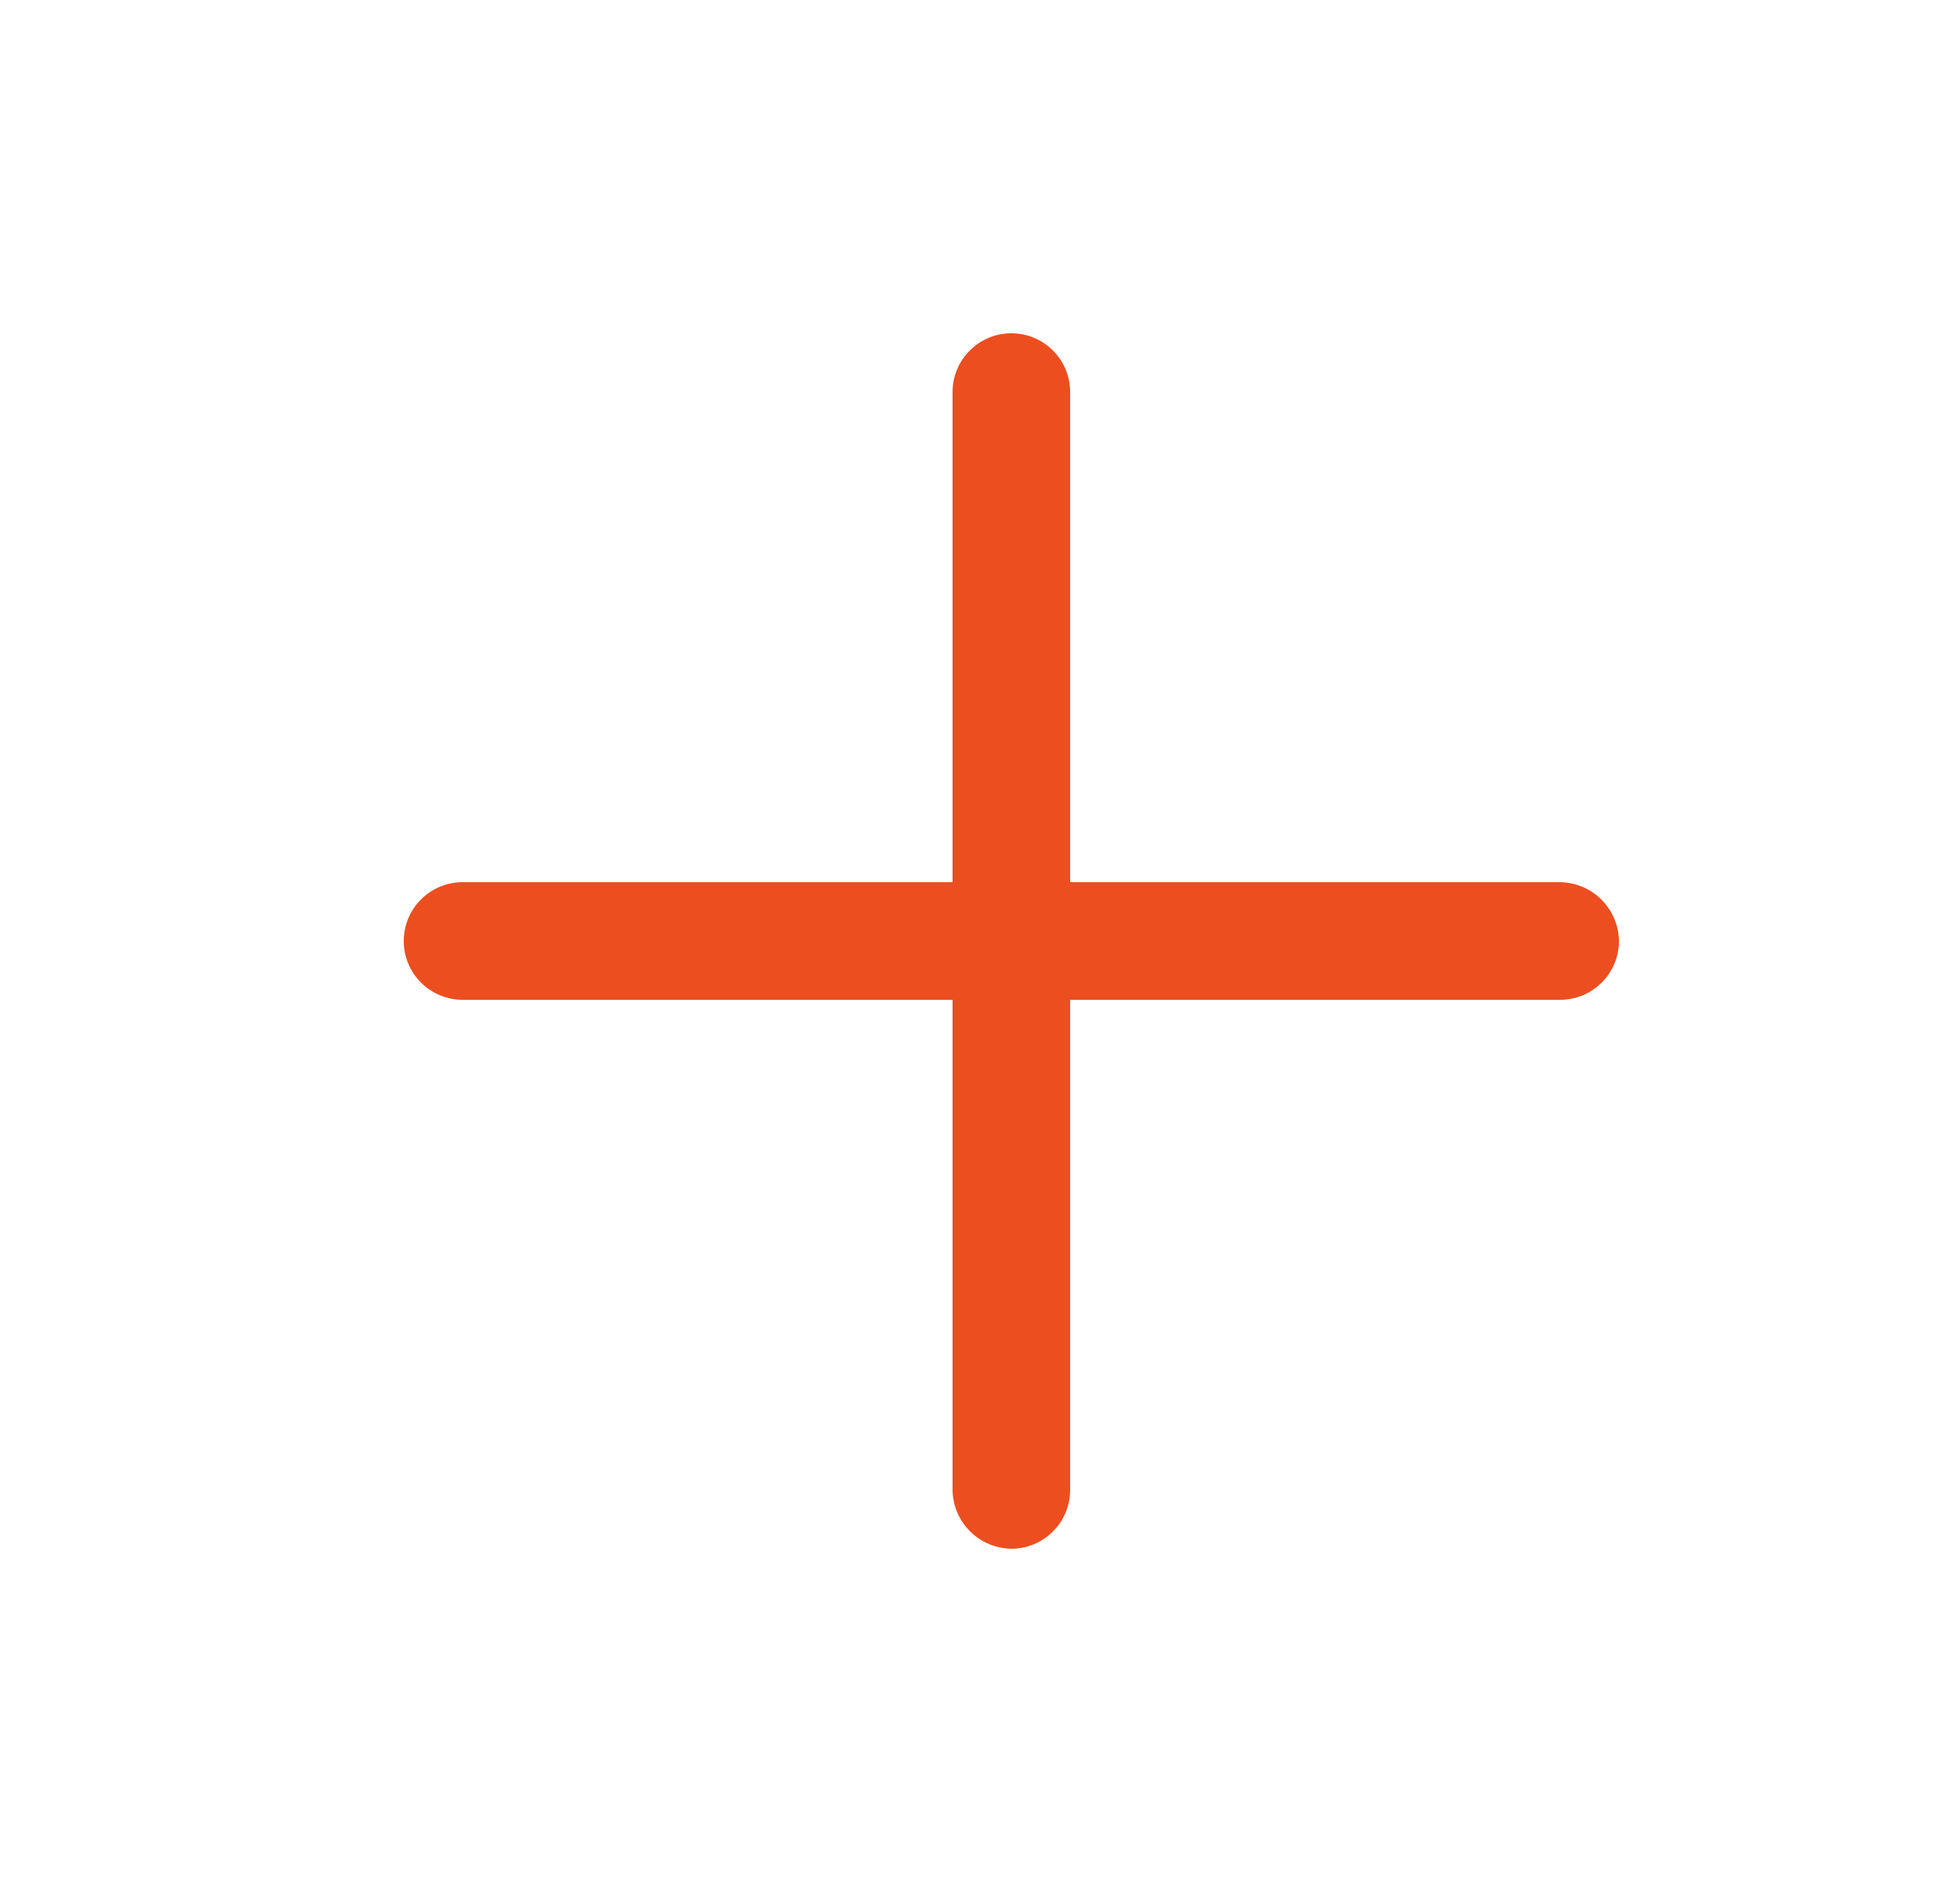 <svg width="25" height="24" viewBox="0 0 25 24" fill="none" xmlns="http://www.w3.org/2000/svg">
<path d="M13.65 11.25V5C13.65 4.801 13.571 4.61 13.43 4.47C13.29 4.329 13.099 4.25 12.9 4.25C12.701 4.25 12.51 4.329 12.37 4.47C12.229 4.61 12.15 4.801 12.15 5V11.25H5.9C5.701 11.25 5.51 11.329 5.37 11.47C5.229 11.61 5.15 11.801 5.15 12C5.15 12.199 5.229 12.39 5.37 12.53C5.51 12.671 5.701 12.75 5.9 12.75H12.15V19C12.152 19.198 12.232 19.387 12.372 19.527C12.512 19.668 12.702 19.747 12.9 19.75C13.099 19.75 13.29 19.671 13.43 19.53C13.571 19.39 13.65 19.199 13.65 19V12.75H19.9C20.099 12.75 20.29 12.671 20.43 12.53C20.571 12.39 20.65 12.199 20.65 12C20.647 11.802 20.567 11.613 20.427 11.473C20.287 11.332 20.098 11.253 19.9 11.25H13.65Z" fill="#EC4E20"/>
</svg>
